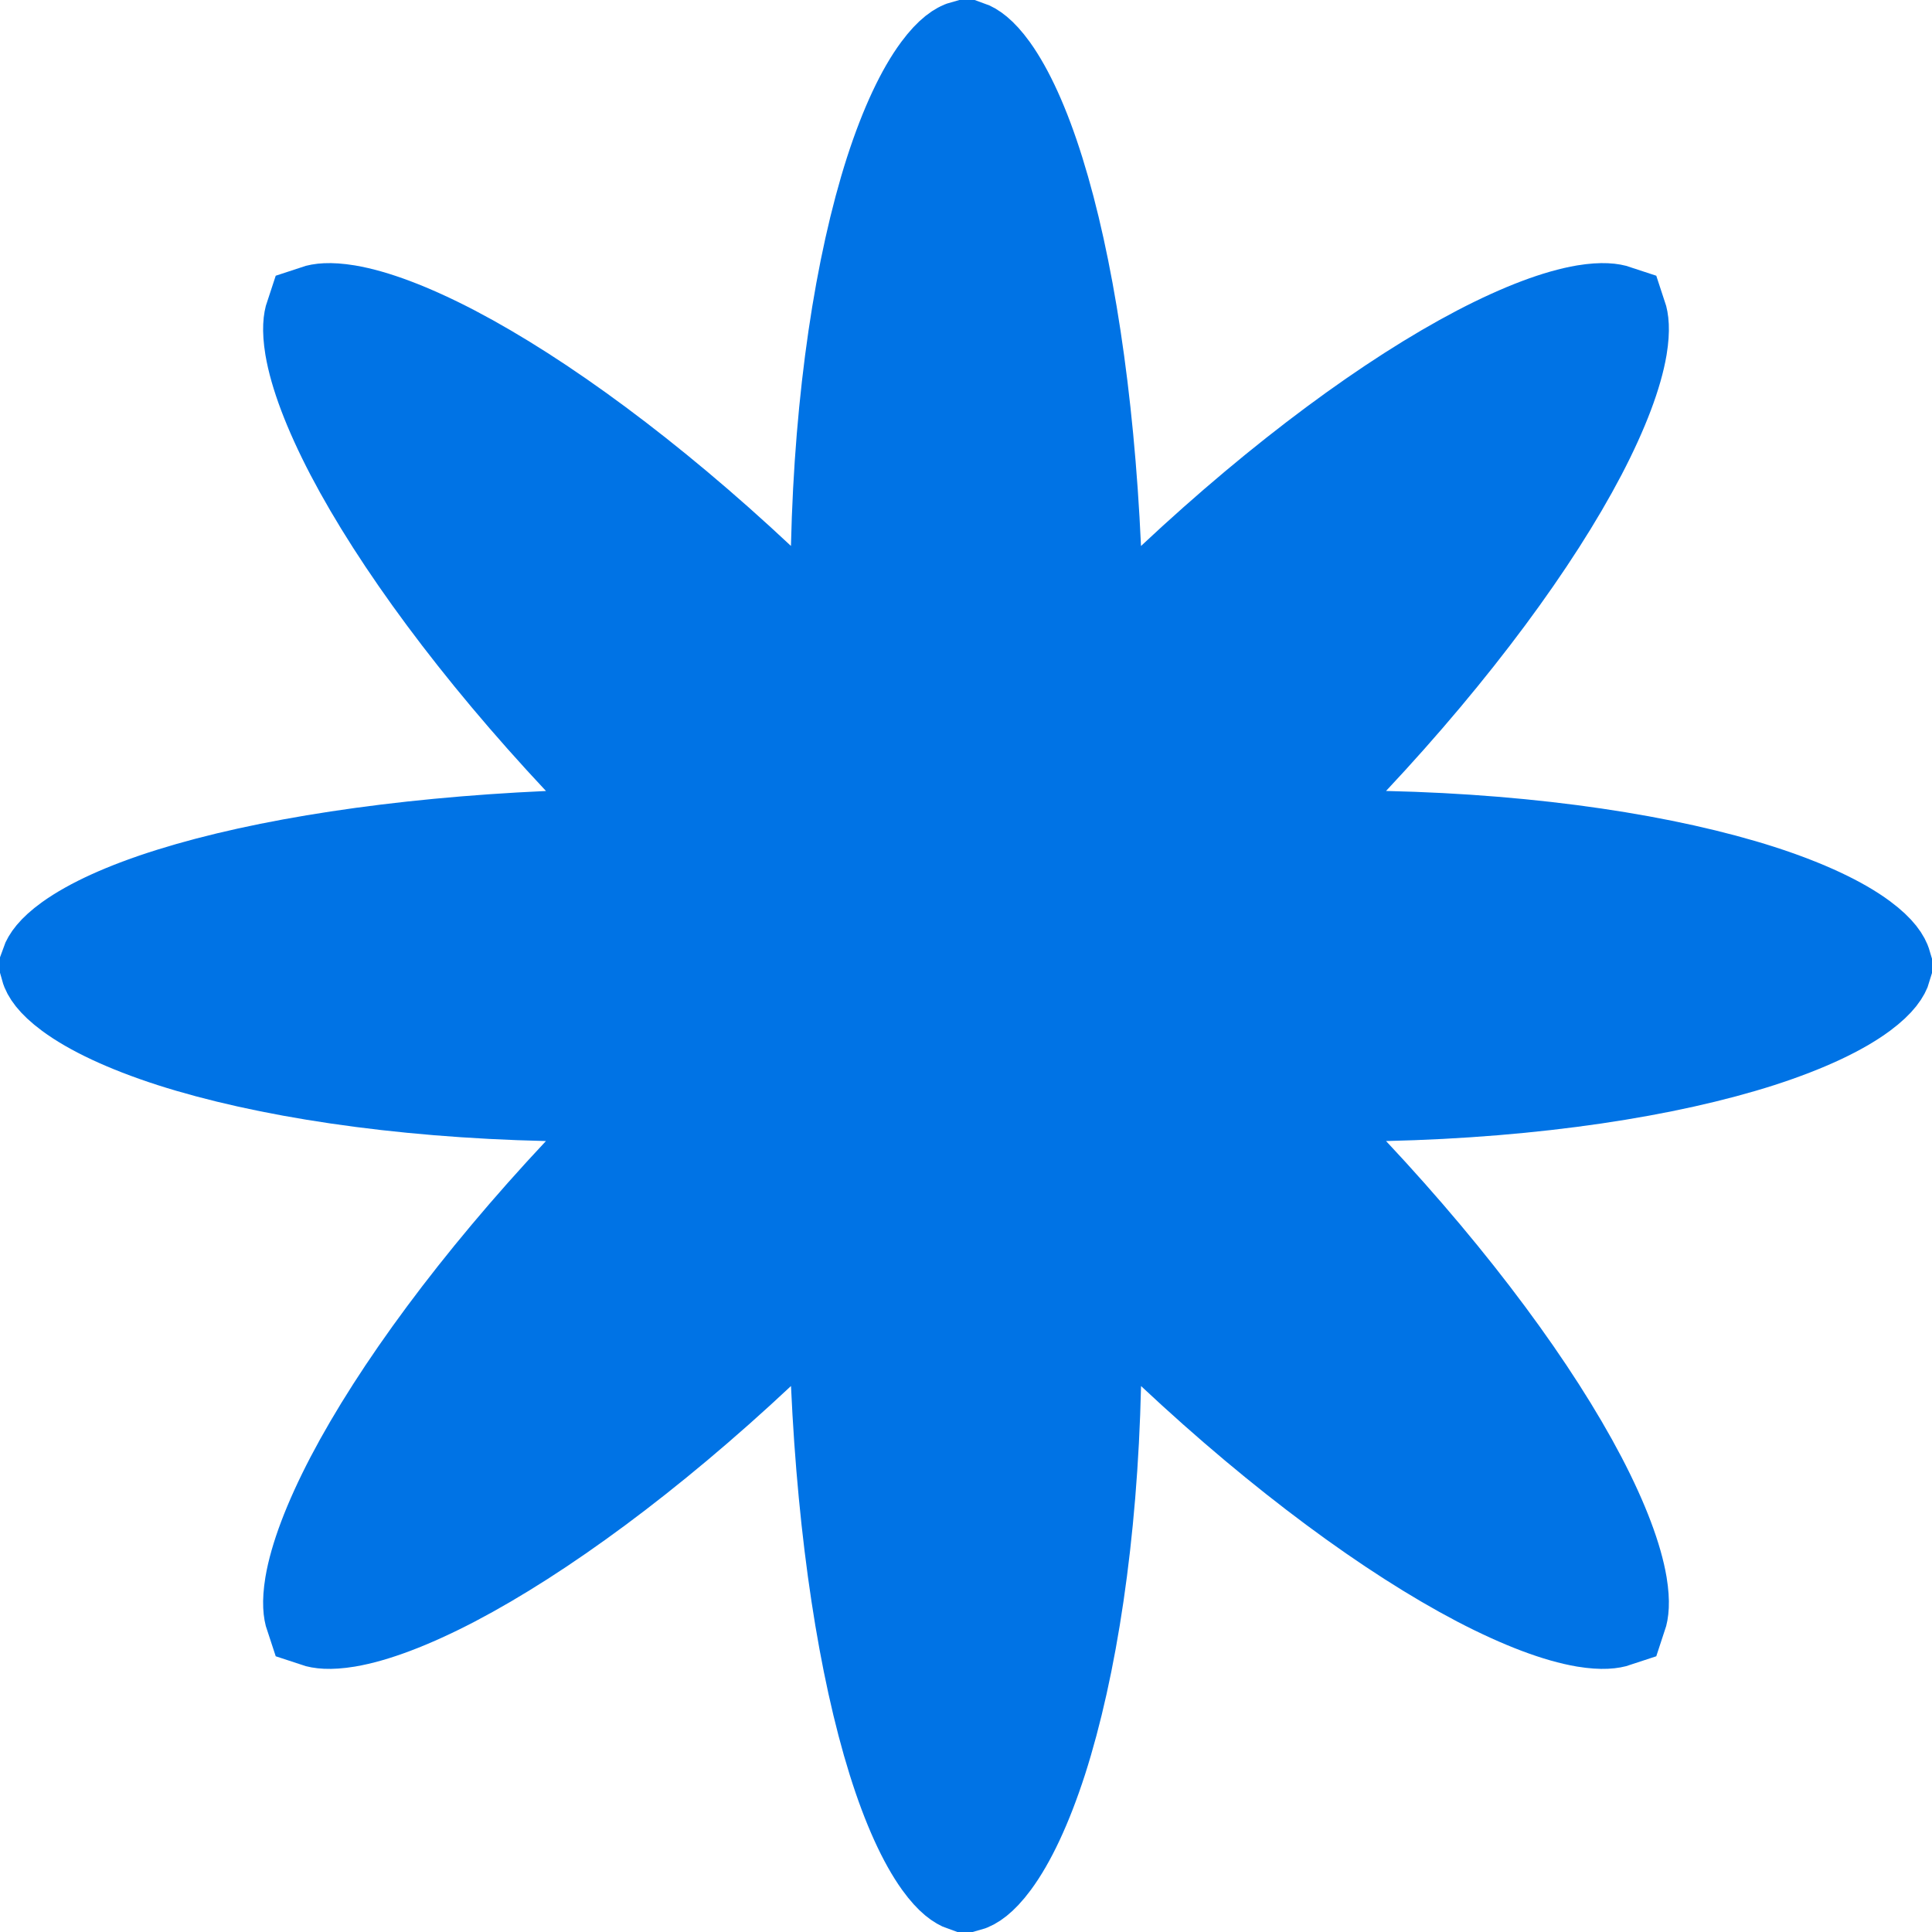 <svg width="18" height="18" viewBox="0 0 18 18" fill="none" xmlns="http://www.w3.org/2000/svg">
<path d="M12.548 7.028L11.783 7.844L12.902 7.869C14.304 7.901 15.525 8.093 16.38 8.367C16.81 8.506 17.119 8.656 17.311 8.798C17.466 8.913 17.494 8.983 17.499 9C17.494 9.017 17.466 9.087 17.311 9.202C17.119 9.344 16.81 9.494 16.38 9.633C15.525 9.907 14.304 10.099 12.902 10.131L11.783 10.156L12.548 10.972C13.506 11.994 14.242 13.001 14.663 13.805C14.875 14.211 14.994 14.539 15.034 14.776C15.061 14.94 15.044 15.012 15.036 15.036C15.012 15.044 14.94 15.061 14.776 15.034C14.539 14.994 14.211 14.875 13.805 14.663C13.001 14.242 11.994 13.506 10.972 12.548L10.156 11.783L10.131 12.902C10.099 14.304 9.907 15.525 9.633 16.38C9.494 16.81 9.344 17.119 9.202 17.311C9.088 17.465 9.018 17.494 9 17.499C8.983 17.493 8.917 17.463 8.811 17.316C8.674 17.125 8.528 16.816 8.393 16.384C8.125 15.525 7.933 14.3 7.869 12.89L7.82 11.806L7.028 12.548C6.006 13.506 4.999 14.242 4.195 14.663C3.789 14.875 3.461 14.994 3.224 15.034C3.06 15.061 2.988 15.044 2.964 15.036C2.956 15.012 2.939 14.94 2.966 14.776C3.006 14.539 3.125 14.211 3.337 13.805C3.758 13.001 4.494 11.994 5.452 10.972L6.217 10.156L5.098 10.131C3.696 10.099 2.475 9.907 1.62 9.633C1.19 9.494 0.881 9.344 0.689 9.202C0.535 9.088 0.506 9.018 0.501 9C0.507 8.983 0.537 8.917 0.684 8.811C0.875 8.674 1.184 8.528 1.617 8.393C2.475 8.125 3.7 7.933 5.11 7.869L6.194 7.82L5.452 7.028C4.494 6.006 3.758 4.999 3.337 4.195C3.125 3.789 3.006 3.461 2.966 3.224C2.939 3.06 2.956 2.988 2.964 2.964C2.988 2.956 3.06 2.939 3.224 2.966C3.461 3.006 3.789 3.125 4.195 3.337C4.999 3.758 6.006 4.494 7.028 5.452L7.844 6.217L7.869 5.098C7.901 3.696 8.093 2.475 8.367 1.62C8.506 1.19 8.656 0.881 8.798 0.689C8.912 0.535 8.982 0.506 9 0.501C9.017 0.507 9.083 0.537 9.189 0.684C9.326 0.875 9.472 1.184 9.607 1.617C9.875 2.475 10.067 3.7 10.131 5.11L10.18 6.194L10.972 5.452C11.994 4.494 13.001 3.758 13.805 3.337C14.211 3.125 14.539 3.006 14.776 2.966C14.94 2.939 15.012 2.956 15.036 2.964C15.044 2.988 15.061 3.06 15.034 3.224C14.994 3.461 14.875 3.789 14.663 4.195C14.242 4.999 13.506 6.006 12.548 7.028Z" fill="#0073E5" stroke="#0073E5"/>
</svg>
